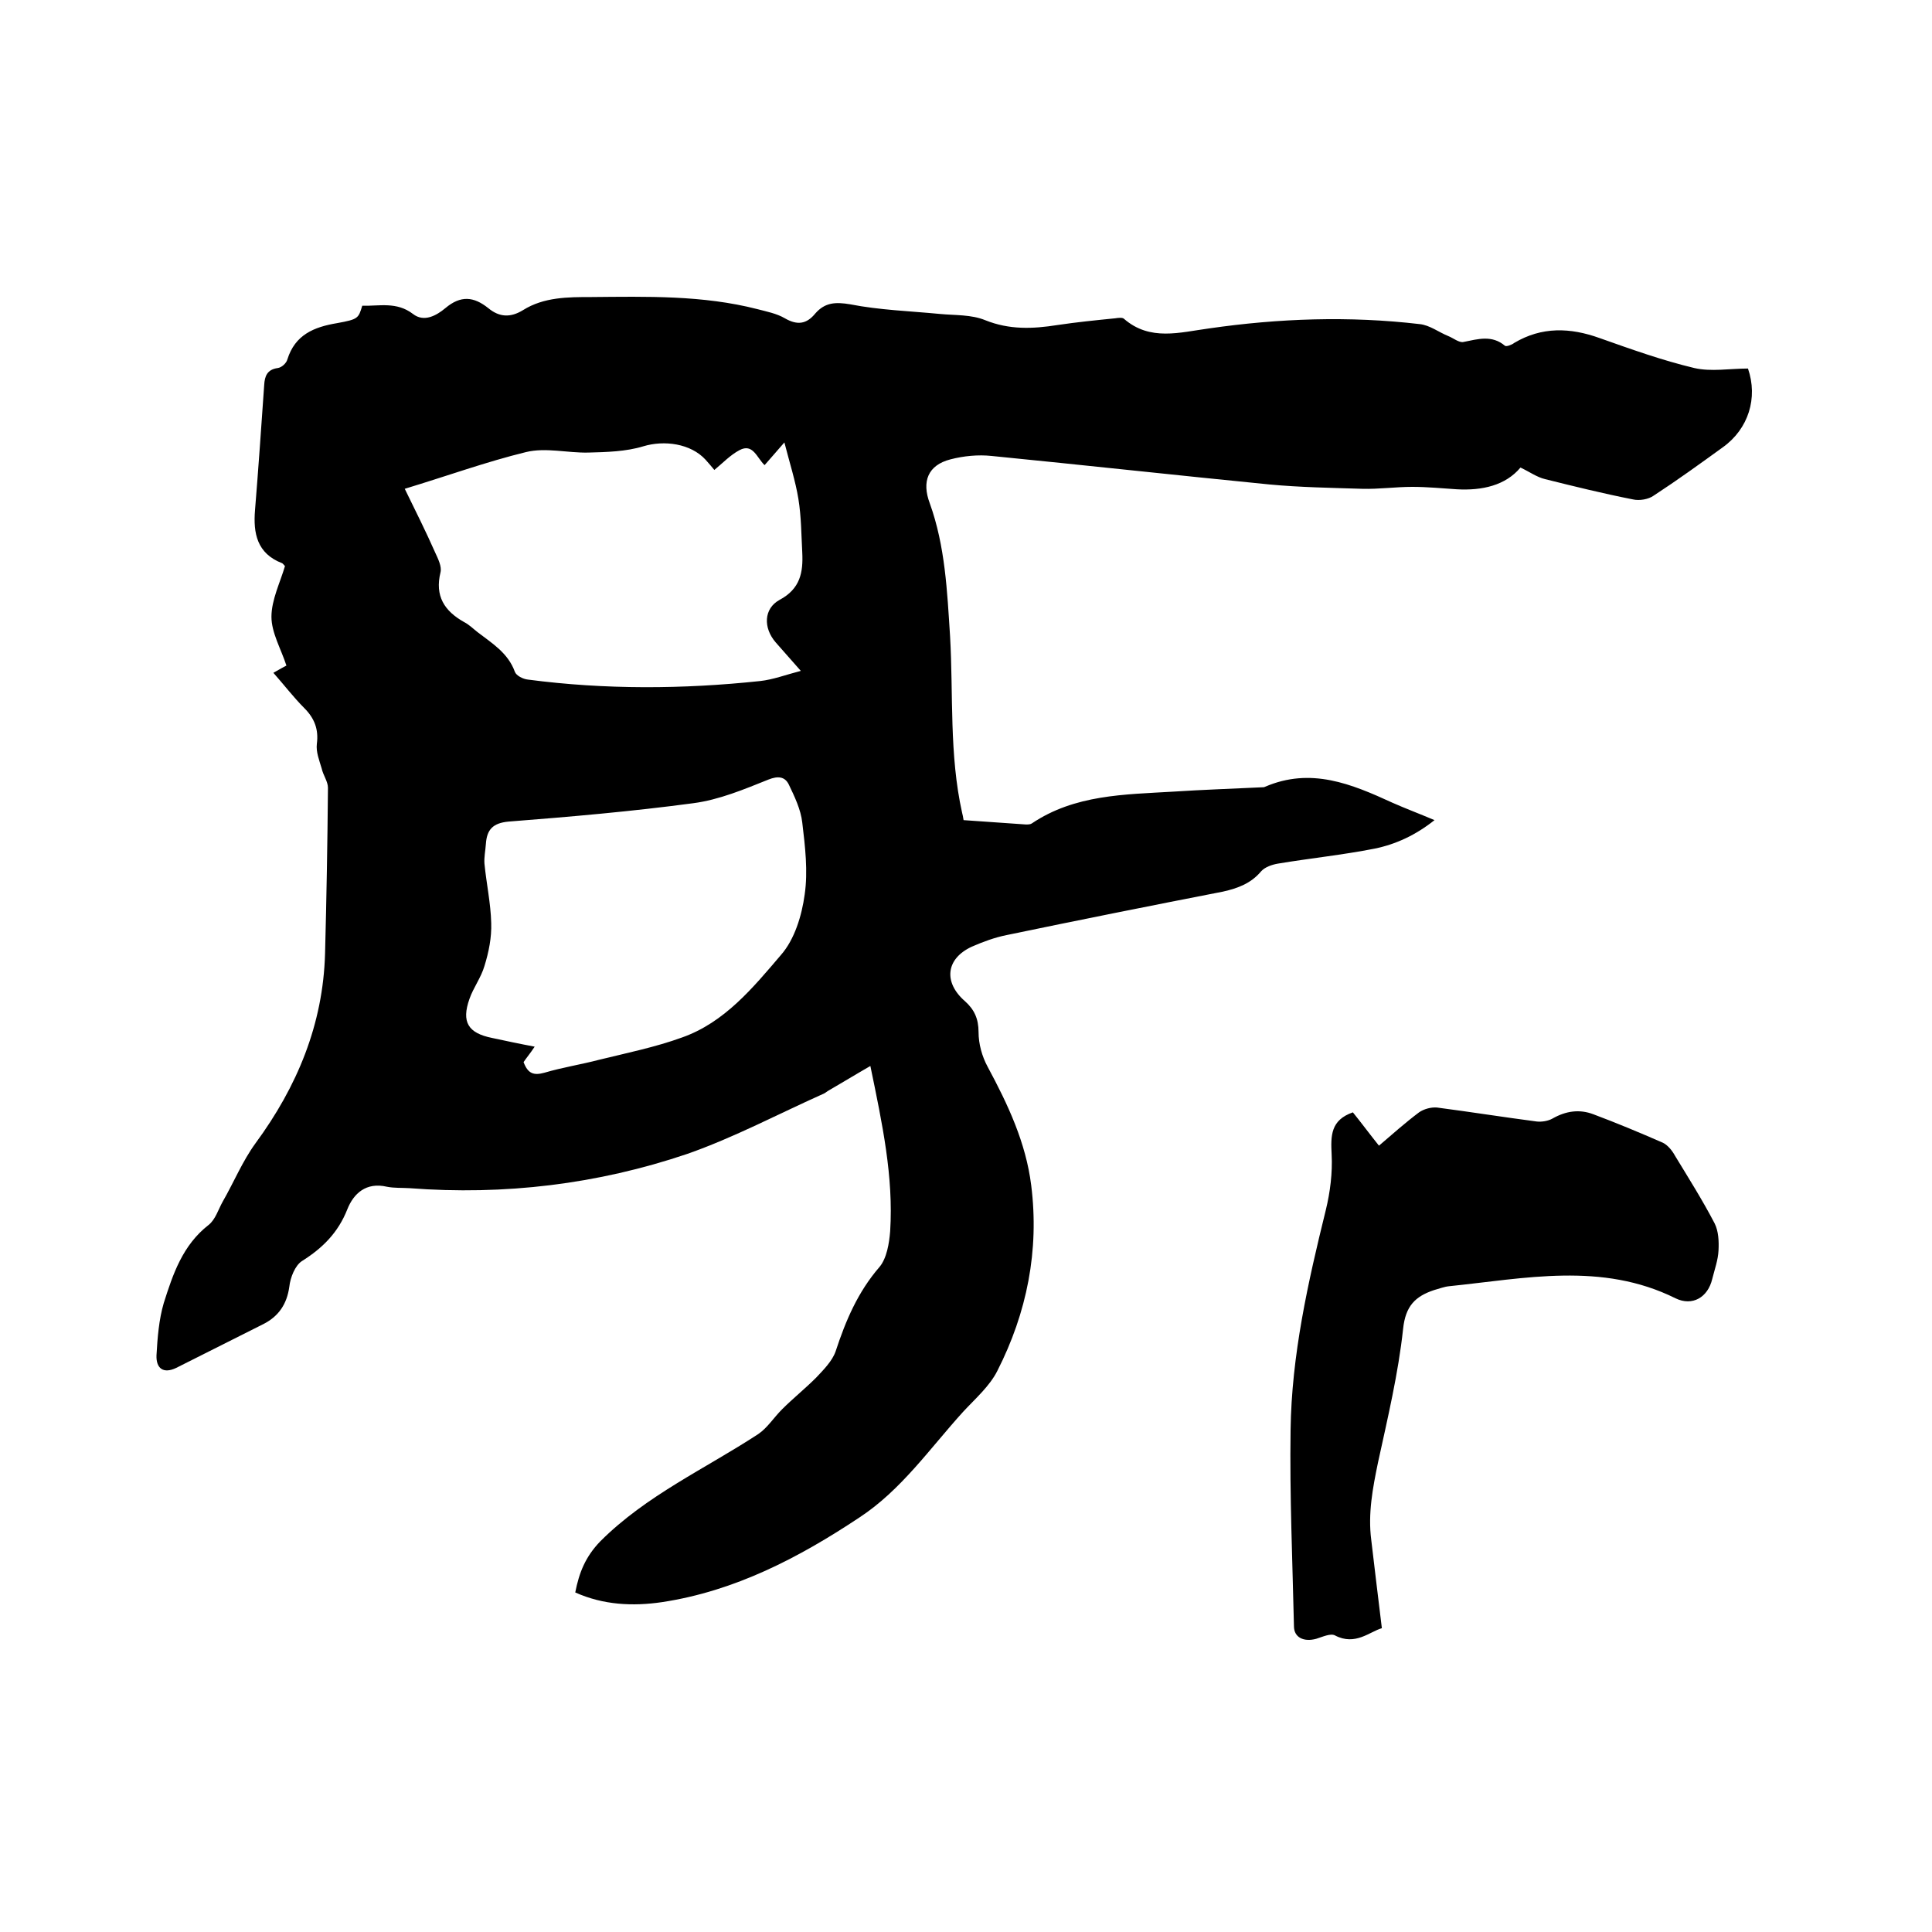 <svg enable-background="new 0 0 400 400" viewBox="0 0 400 400" xmlns="http://www.w3.org/2000/svg"><path d="m180.2 220.7c-3.3 1.9-5.9 3.5-8.5 5-.4.2-.7.5-1.1.7-9.4 4.2-18.6 9.1-28.3 12.5-18.6 6.3-37.9 8.6-57.5 7.1-1.6-.1-3.2 0-4.7-.3-4.3-1-6.9 1.4-8.2 4.7-1.9 4.8-5.1 8-9.4 10.7-1.4.9-2.4 3.4-2.6 5.3-.5 3.6-2.2 6.1-5.3 7.7-6 3-12.1 6.1-18.1 9.1-2.7 1.3-4.2.1-4.1-2.6.2-3.6.5-7.4 1.5-10.8 1.9-6 3.9-12 9.3-16.2 1.4-1.1 2-3.2 2.9-4.8 2.3-4 4.1-8.4 6.8-12.1 8.6-11.7 14-24.6 14.4-39.3.3-11.4.5-22.8.6-34.3 0-1.3-1-2.6-1.3-4-.5-1.7-1.2-3.4-1-5.1.4-3-.5-5.3-2.6-7.4-2.2-2.2-4.1-4.7-6.4-7.3 1.4-.8 2.1-1.2 2.7-1.5-1.1-3.4-3.1-6.8-3.1-10.1 0-3.5 1.8-7.1 2.8-10.5-.3-.3-.4-.5-.6-.6-5.2-2-6-6.2-5.6-11 .7-8.6 1.3-17.3 1.9-25.9.1-1.8.6-3.2 2.8-3.5.8-.1 1.8-1 2-1.8 1.6-5.1 5.5-6.7 10.3-7.5 4.4-.8 4.4-1 5.2-3.6 3.5.1 7.1-.9 10.5 1.7 2.3 1.8 4.9.3 6.7-1.2 3.2-2.7 5.9-2.4 8.9 0 2.3 1.9 4.6 2 7.2.4 4.3-2.7 9.3-2.7 14.1-2.7 11.5-.1 23.1-.4 34.4 2.5 1.9.5 4 .9 5.7 1.9 2.6 1.5 4.5 1.2 6.3-1 2-2.3 4.2-2.4 7.2-1.9 6.1 1.2 12.4 1.4 18.6 2 3.1.3 6.5.1 9.4 1.3 5 2 9.8 1.8 14.9 1 4-.6 8-1 12-1.4.6-.1 1.5-.2 1.8.1 5.4 4.7 11.6 2.8 17.6 2 14.5-2.1 29.1-2.6 43.6-.9 2.1.2 4 1.7 6 2.5 1 .4 2.2 1.4 3.1 1.2 3-.6 5.9-1.5 8.6.8.3.2 1.4-.2 1.9-.6 5.7-3.4 11.6-3.2 17.7-1 6.5 2.3 12.9 4.6 19.6 6.2 3.5.8 7.3.1 11.1.1 2.1 6.1.1 12.5-5.2 16.3-4.7 3.4-9.4 6.8-14.3 10-1.1.8-3 1.1-4.3.8-6.1-1.2-12.2-2.7-18.2-4.2-1.7-.4-3.2-1.5-5.1-2.4-3.1 3.7-7.9 4.8-13.2 4.5-3.1-.2-6.1-.5-9.2-.5-3.5 0-6.9.5-10.4.4-6.4-.2-12.8-.3-19.2-.9-19.2-1.9-38.3-4-57.5-5.9-2.8-.3-5.8 0-8.5.7-4.7 1.2-6 4.6-4.3 9.1 3.2 8.9 3.6 18.2 4.2 27.5.7 12.2-.2 24.5 2.5 36.6.1.4.2.8.3 1.5 4.3.3 8.6.6 12.9.9.4 0 .9 0 1.2-.2 8.9-6 19.2-6 29.3-6.6 6.1-.4 12.2-.6 18.4-.9.2 0 .4 0 .6-.1 9.5-4.1 17.9-.6 26.4 3.3 2.7 1.2 5.4 2.2 8.7 3.6-3.9 3.1-8 5-12.4 5.9-6.6 1.3-13.4 2-20 3.1-1.2.2-2.7.7-3.5 1.6-2.1 2.5-4.8 3.5-7.9 4.2-14.9 2.9-29.9 5.9-44.8 9-2.5.5-4.9 1.4-7.2 2.4-5.4 2.5-5.9 7.4-1.4 11.3 1.9 1.7 2.8 3.6 2.8 6.4 0 2.4.7 5 1.9 7.2 4.2 7.8 7.9 15.7 9 24.5 1.7 13.5-.9 26.4-7 38.4-1.6 3.2-4.6 5.8-7.1 8.5-6.9 7.6-12.8 16.2-21.5 21.9-12.5 8.3-25.7 15.2-40.8 17.5-6.1.9-12.2.6-18-2 .8-4.1 2.1-7.4 5.2-10.6 9.5-9.5 21.7-15 32.7-22.2 1.9-1.3 3.2-3.4 4.9-5.1 2.3-2.3 4.8-4.3 7.1-6.6 1.5-1.6 3.3-3.4 4-5.4 2.1-6.4 4.6-12.3 9.1-17.5 1.5-1.8 2-4.9 2.2-7.4.7-11.3-1.6-22.1-4.1-34.2zm-96.4-119.5c2.3 4.7 4.4 8.9 6.3 13.2.6 1.3 1.4 2.9 1.1 4.1-1.2 4.9.8 8 4.9 10.3 1 .5 1.9 1.4 2.8 2.1 3 2.3 6.3 4.3 7.7 8.2.3.8 1.7 1.5 2.7 1.6 16 2.1 32.1 2 48.1.3 2.7-.3 5.3-1.3 8.4-2.1-2.1-2.4-3.6-4.1-5.2-5.9-2.6-3-2.5-7 .8-8.8 4.3-2.3 4.9-5.7 4.7-9.8-.2-3.7-.2-7.4-.8-11.1s-1.8-7.4-2.9-11.7c-1.8 2.1-2.9 3.3-4.1 4.7-1.6-1.5-2.4-4.6-5.2-3.1-1.9 1-3.5 2.7-5.2 4.1-.4-.5-1.1-1.3-1.8-2.1-3.1-3.4-8.6-4.1-12.9-2.8-3.6 1.1-7.6 1.2-11.4 1.3-4.3.1-8.8-1.1-12.9-.1-8.2 2-16.2 4.9-25.1 7.6zm24.6 118.7c.9 2.4 2.1 2.8 4.3 2.2 3.7-1.1 7.6-1.7 11.4-2.7 5.7-1.4 11.6-2.6 17.1-4.6 8.8-3.1 14.7-10.3 20.5-17.1 2.8-3.2 4.3-8.1 4.9-12.5.7-4.8.1-9.9-.5-14.9-.3-2.7-1.6-5.4-2.8-7.9-.8-1.6-2.2-1.8-4.2-1-5 2-10.2 4.2-15.6 4.9-12.7 1.7-25.4 2.8-38.2 3.8-3.3.3-4.5 1.7-4.7 4.6-.1 1.4-.4 2.8-.3 4.1.4 4.1 1.3 8.2 1.4 12.3.1 3-.5 6-1.4 8.9-.7 2.4-2.3 4.5-3.1 6.8-1.7 4.8-.3 7.1 4.7 8.1 2.8.6 5.6 1.2 8.8 1.8-1 1.5-1.7 2.3-2.3 3.2z"/><path d="m280.1 230.3c1.7 2.1 3.4 4.4 5.4 6.9 2.8-2.4 5.5-4.8 8.3-6.9 1-.7 2.5-1.1 3.7-1 6.9.9 13.8 2 20.7 2.9 1 .1 2.3-.1 3.2-.6 2.8-1.6 5.6-2 8.5-.9 4.8 1.8 9.6 3.8 14.4 5.9 1 .5 1.9 1.6 2.5 2.7 2.8 4.6 5.7 9.2 8.2 14 .8 1.6.9 3.7.8 5.6-.1 2-.8 3.9-1.3 5.9-.9 3.8-4.1 5.7-7.6 4-15.3-7.6-31.2-4.1-46.9-2.5-1 .1-2 .5-3.1.8-3.9 1.3-5.9 3.3-6.4 8-1 9.3-3.2 18.5-5.2 27.7-1.1 5.3-2.1 10.6-1.4 16 .7 5.9 1.4 11.8 2.2 18.3-2.5.7-5.5 3.7-9.7 1.5-.9-.5-2.6.3-3.9.7-2.6.7-4.6-.3-4.6-2.6-.3-13.5-.9-27.1-.7-40.6.2-15.5 3.6-30.6 7.3-45.6.9-3.7 1.4-7.7 1.2-11.5-.2-3.9-.2-7.1 4.4-8.7z"/></svg>